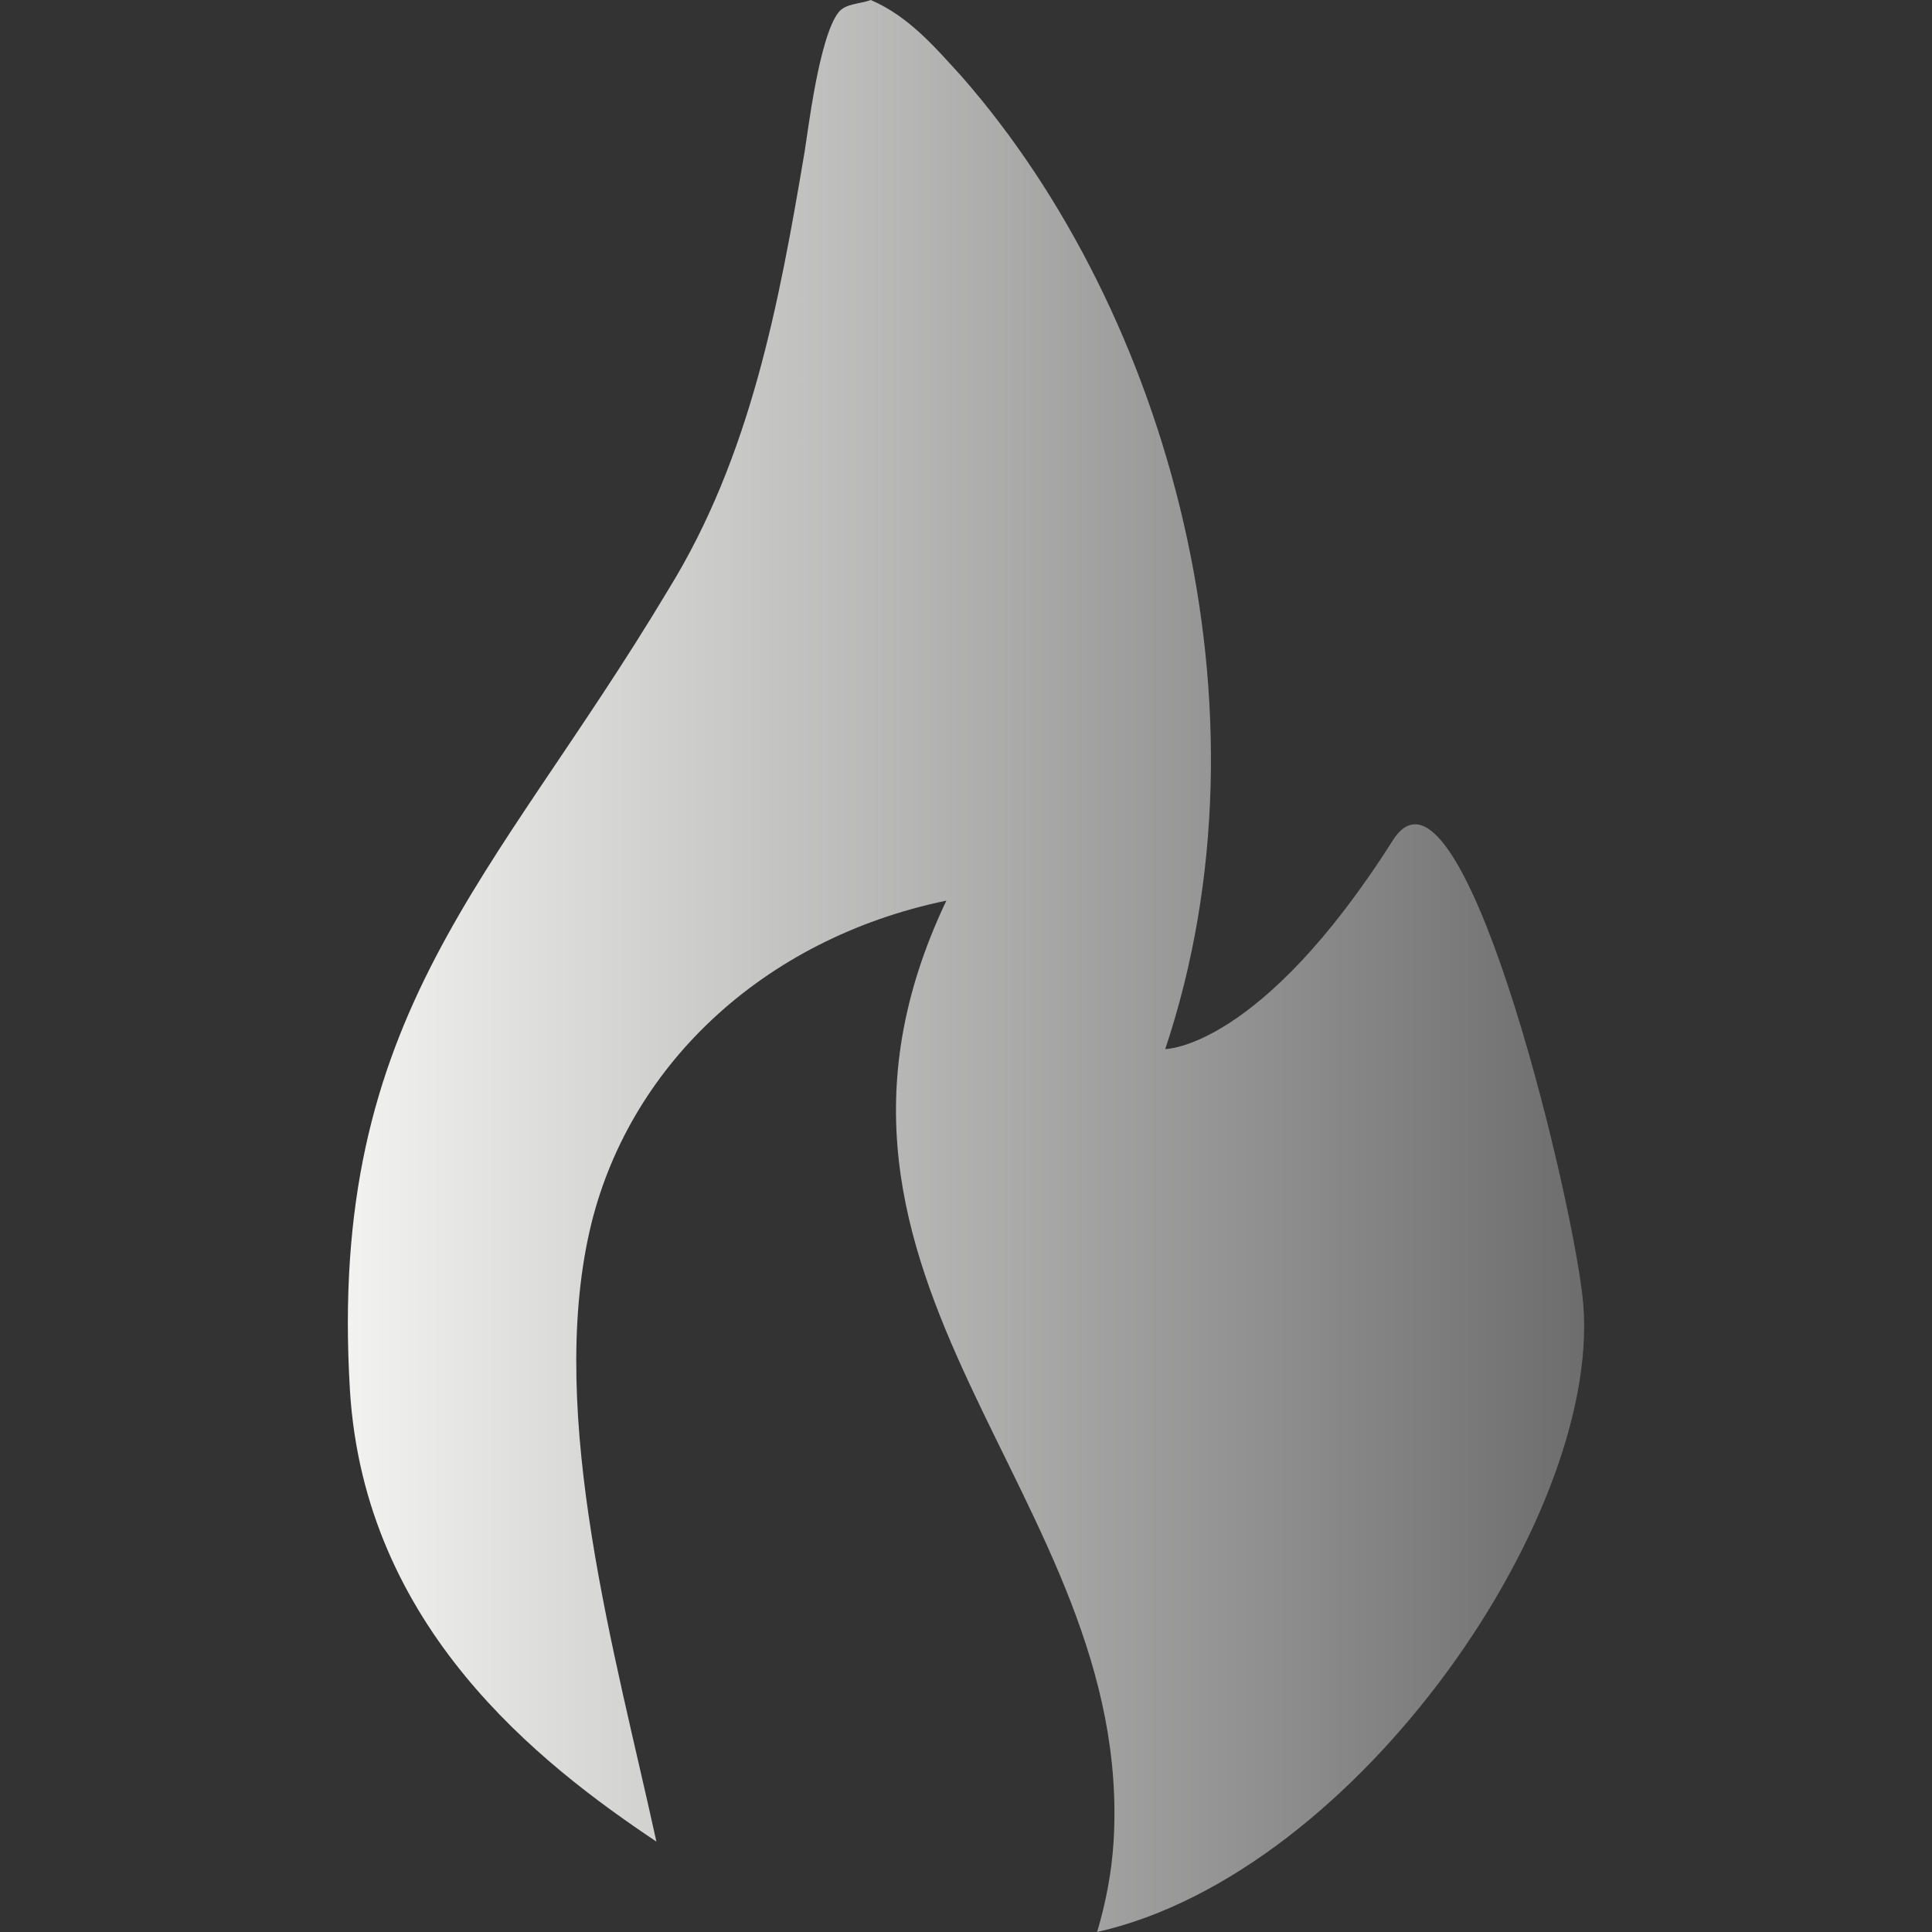<?xml version="1.0" encoding="UTF-8"?>
<!DOCTYPE svg PUBLIC "-//W3C//DTD SVG 1.1//EN" "http://www.w3.org/Graphics/SVG/1.1/DTD/svg11.dtd">
<svg version="1.1" xmlns="http://www.w3.org/2000/svg" xmlns:xlink="http://www.w3.org/1999/xlink" x="0" y="0" width="24" height="24" viewBox="0, 0, 24, 24">
  <rect x="0" y="0" width="24" height="24" fill="#333333" stroke="none"/>
  <defs>
    <linearGradient id="Gradient_1" gradientUnits="userSpaceOnUse" x1="4.322" y1="12" x2="19.678" y2="12">
      <stop offset="0" stop-color="#F2F2F1"/>
      <stop offset="1" stop-color="#6C6D6C"/>
    </linearGradient>
  </defs>
  <g id="Layer_1">
    <path d="M10.817,-0 C11.289,0.203 11.612,0.583 11.948,0.952 C14.511,3.876 15.892,8.793 14.475,13.032 C14.475,13.032 15.658,13.032 17.303,10.438 C18.138,9.129 19.494,14.677 19.657,16.093 C19.969,18.723 16.895,23.262 13.629,24 C13.737,23.634 13.809,23.262 13.833,22.883 C14.097,18.567 9.498,15.937 11.756,11.188 C9.462,11.663 7.787,13.266 7.325,15.289 C6.797,17.612 7.649,20.566 8.154,22.877 C6.701,21.905 4.528,20.218 4.347,17.27 C4.065,12.587 6.136,10.948 8.304,7.322 C9.324,5.67 9.678,3.768 9.995,1.886 C10.035,1.649 10.173,0.465 10.416,0.154 C10.505,0.041 10.683,0.051 10.817,-0 z" fill="url(#Gradient_1)"/>
  </g>
</svg>
